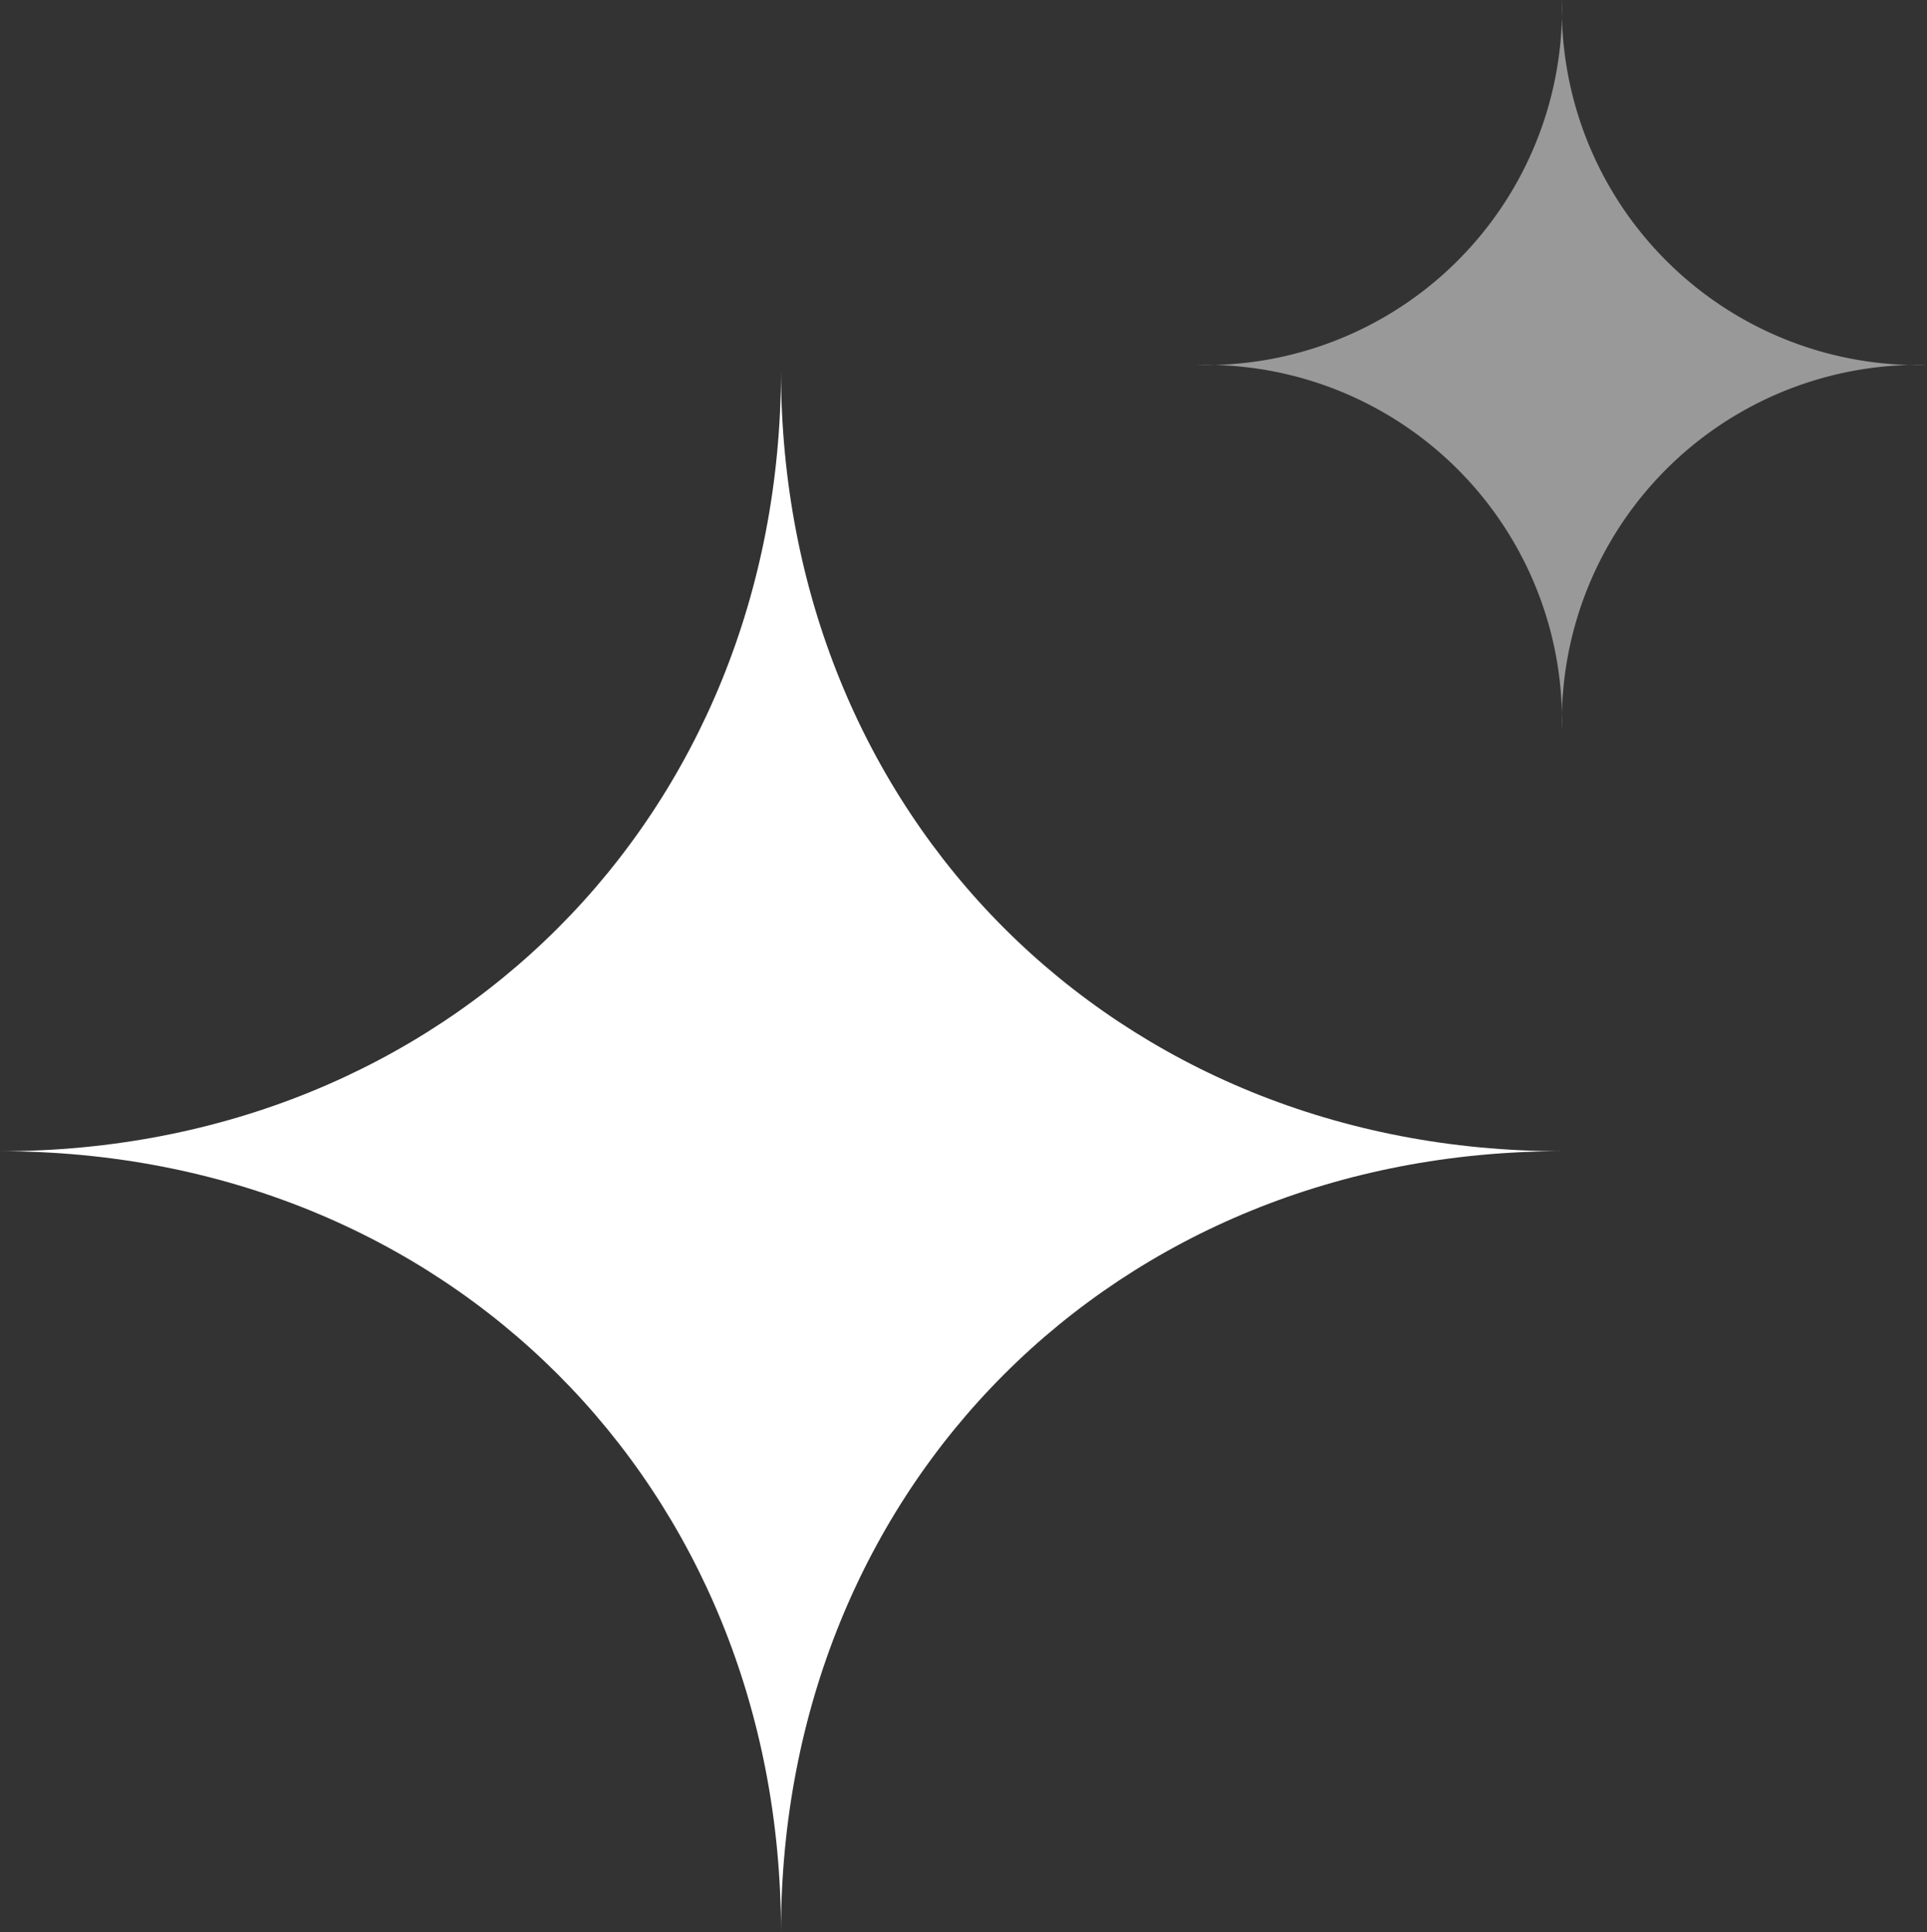 <svg id="グループ_641" data-name="グループ 641" xmlns="http://www.w3.org/2000/svg" xmlns:xlink="http://www.w3.org/1999/xlink" width="59.516" height="59.688" viewBox="0 0 59.516 59.688">
  <rect x="0" y="0" width="59.516" height="59.688" fill="#333333" stroke="none"/>
  <defs>
    <clipPath id="clip-path">
      <rect id="長方形_879" data-name="長方形 879" width="59.516" height="59.688" fill="none"/>
    </clipPath>
    <clipPath id="clip-path-2">
      <rect id="長方形_878" data-name="長方形 878" width="59.516" height="59.687" fill="none"/>
    </clipPath>
    <clipPath id="clip-path-3">
      <rect id="長方形_877" data-name="長方形 877" width="22.549" height="22.548" fill="none"/>
    </clipPath>
  </defs>
  <g id="グループ_640" data-name="グループ 640" clip-path="url(#clip-path)">
    <g id="グループ_639" data-name="グループ 639" transform="translate(0 0)">
      <g id="グループ_638" data-name="グループ 638" clip-path="url(#clip-path-2)">
        <path id="パス_17194" data-name="パス 17194" d="M24.121,67.024C24.121,53.24,13.782,42.9,0,42.9c13.782,0,24.121-10.338,24.121-24.121,0,13.783,10.338,24.121,24.12,24.121-13.782,0-24.12,10.338-24.12,24.121" transform="translate(0 -7.337)" fill="#fff"/>
        <g id="グループ_637" data-name="グループ 637" transform="translate(36.967 0)" opacity="0.5">
          <g id="グループ_636" data-name="グループ 636" transform="translate(0 0)">
            <g id="グループ_635" data-name="グループ 635" clip-path="url(#clip-path-3)">
              <path id="パス_17195" data-name="パス 17195" d="M71.937,22.548A11.009,11.009,0,0,0,60.663,11.275,11.01,11.01,0,0,0,71.937,0,11.01,11.01,0,0,0,83.212,11.275,11.009,11.009,0,0,0,71.937,22.548" transform="translate(-60.663 0)" fill="#fff"/>
            </g>
          </g>
        </g>
      </g>
    </g>
  </g>
</svg>
